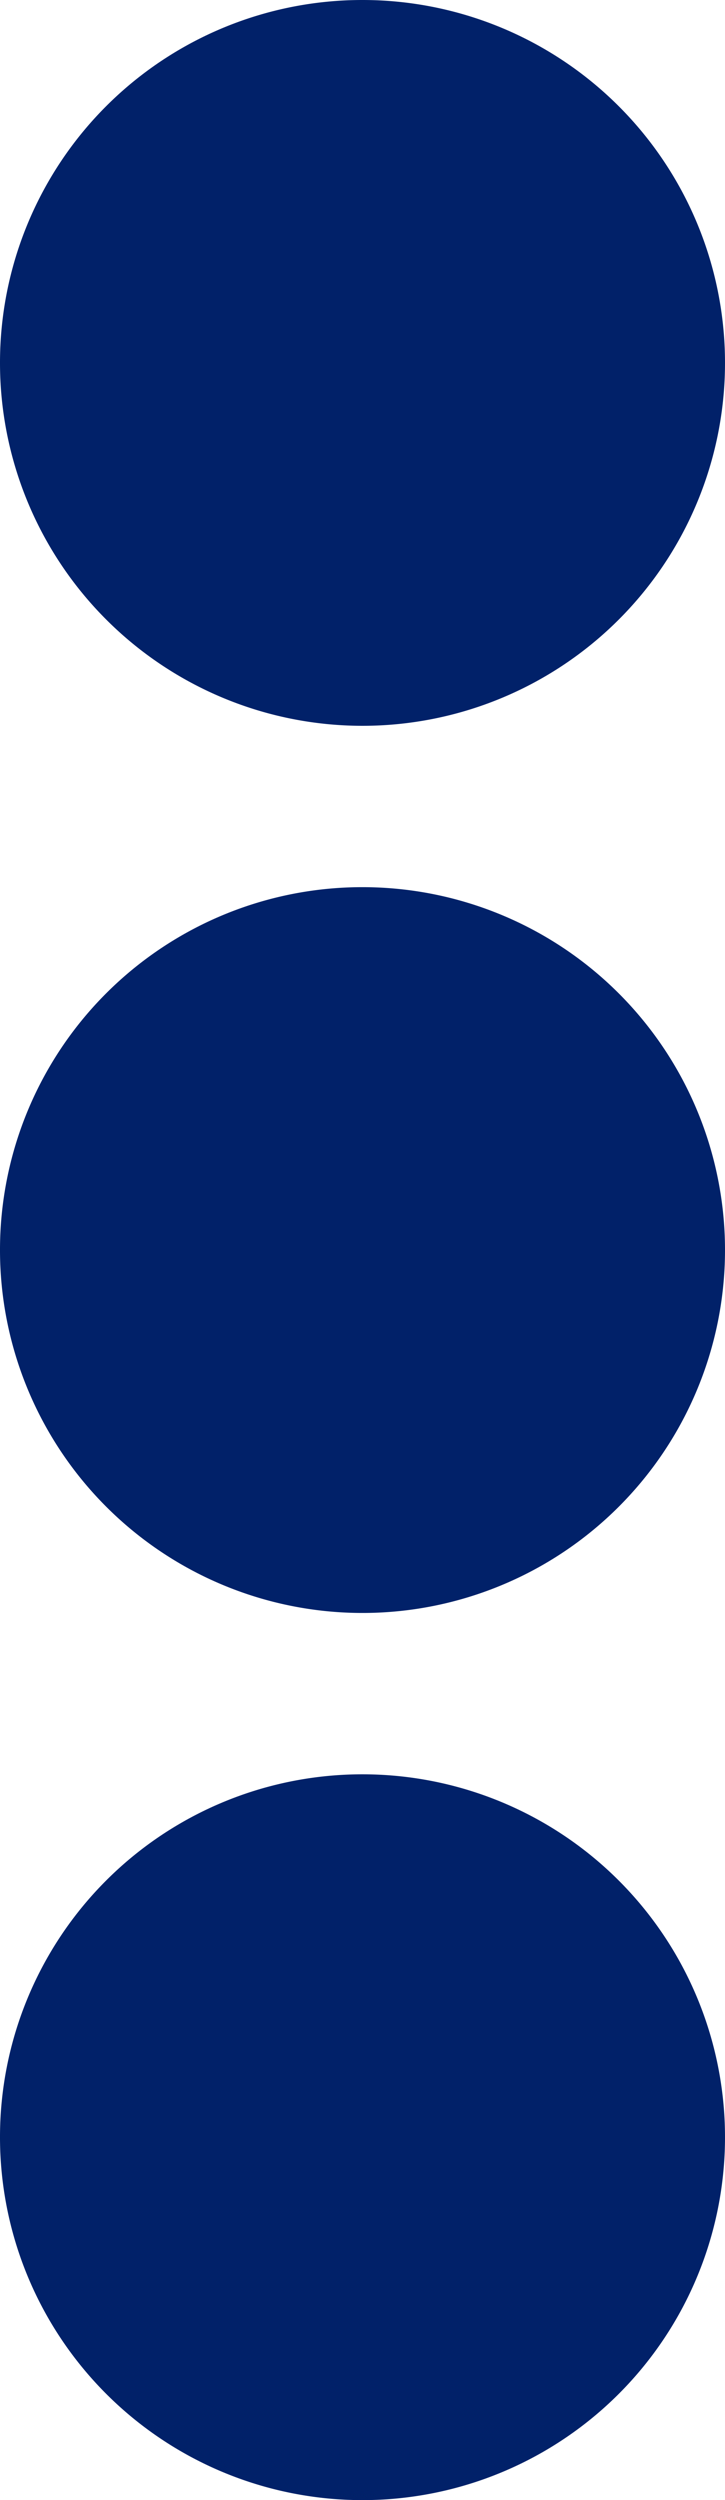 <svg id="ellipsis-v-solid" xmlns="http://www.w3.org/2000/svg" width="7.144" height="24.608" viewBox="0 0 7.144 24.608">
  <path id="ellipsis-v-solid-2" data-name="ellipsis-v-solid" d="M27.572,16.732A3.572,3.572,0,1,1,24,20.3,3.57,3.57,0,0,1,27.572,16.732ZM24,11.572A3.572,3.572,0,1,0,27.572,8,3.57,3.57,0,0,0,24,11.572Zm0,17.464a3.572,3.572,0,1,0,3.572-3.572A3.57,3.57,0,0,0,24,29.036Z" transform="translate(-24 -8)" fill="#012169"/>
</svg>

